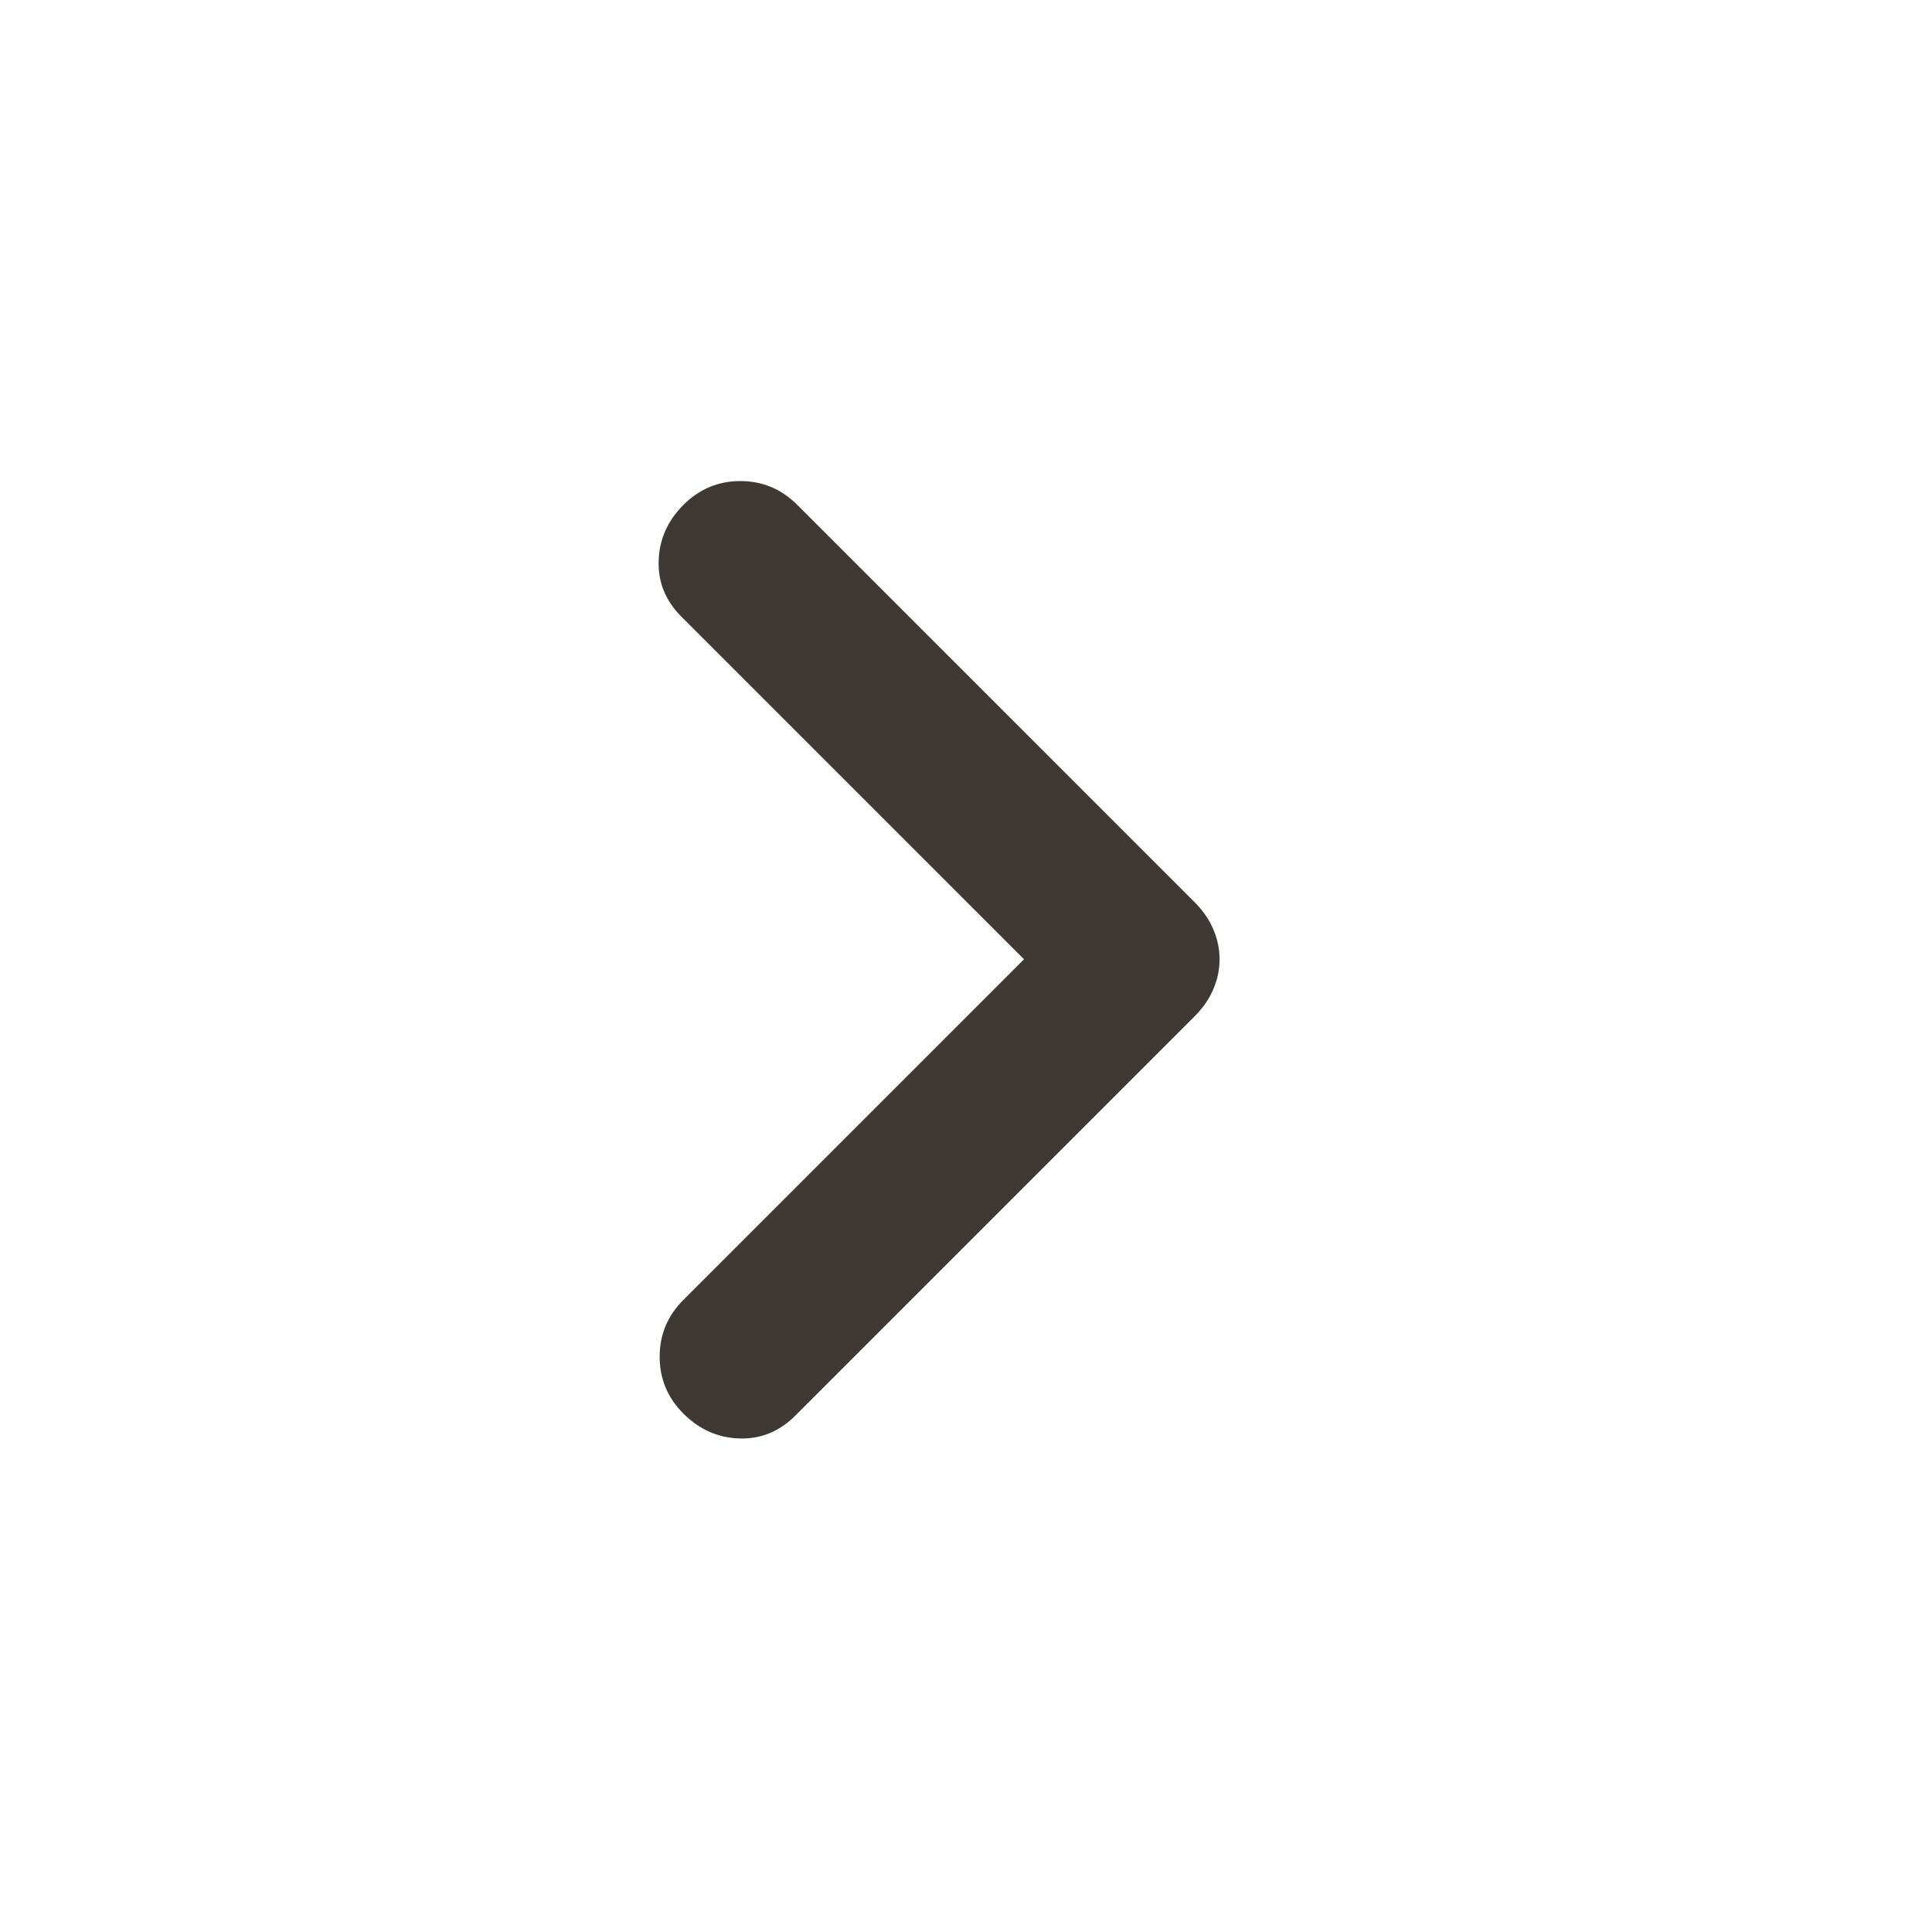 <svg width="48" height="48" viewBox="0 0 48 48" fill="none" xmlns="http://www.w3.org/2000/svg">
<mask id="mask0_59_624" style="mask-type:alpha" maskUnits="userSpaceOnUse" x="-1" y="-1" width="49" height="49">
<rect x="-0.381" y="-0.117" width="48" height="48" fill="#D9D9D9"/>
</mask>
<g mask="url(#mask0_59_624)">
<path d="M25.441 23.833L16.93 15.322C16.536 14.928 16.347 14.465 16.364 13.933C16.38 13.401 16.586 12.938 16.98 12.544C17.374 12.149 17.845 11.952 18.394 11.952C18.943 11.952 19.414 12.149 19.808 12.544L29.68 22.415C29.884 22.619 30.039 22.843 30.143 23.085C30.247 23.327 30.3 23.576 30.3 23.833C30.3 24.089 30.247 24.339 30.143 24.581C30.039 24.823 29.884 25.046 29.68 25.25L19.758 35.172C19.364 35.566 18.901 35.755 18.369 35.738C17.837 35.721 17.374 35.516 16.98 35.122C16.586 34.728 16.389 34.256 16.389 33.708C16.389 33.159 16.586 32.688 16.98 32.294L25.441 23.833Z" fill="#3E3934"/>
</g>
</svg>
